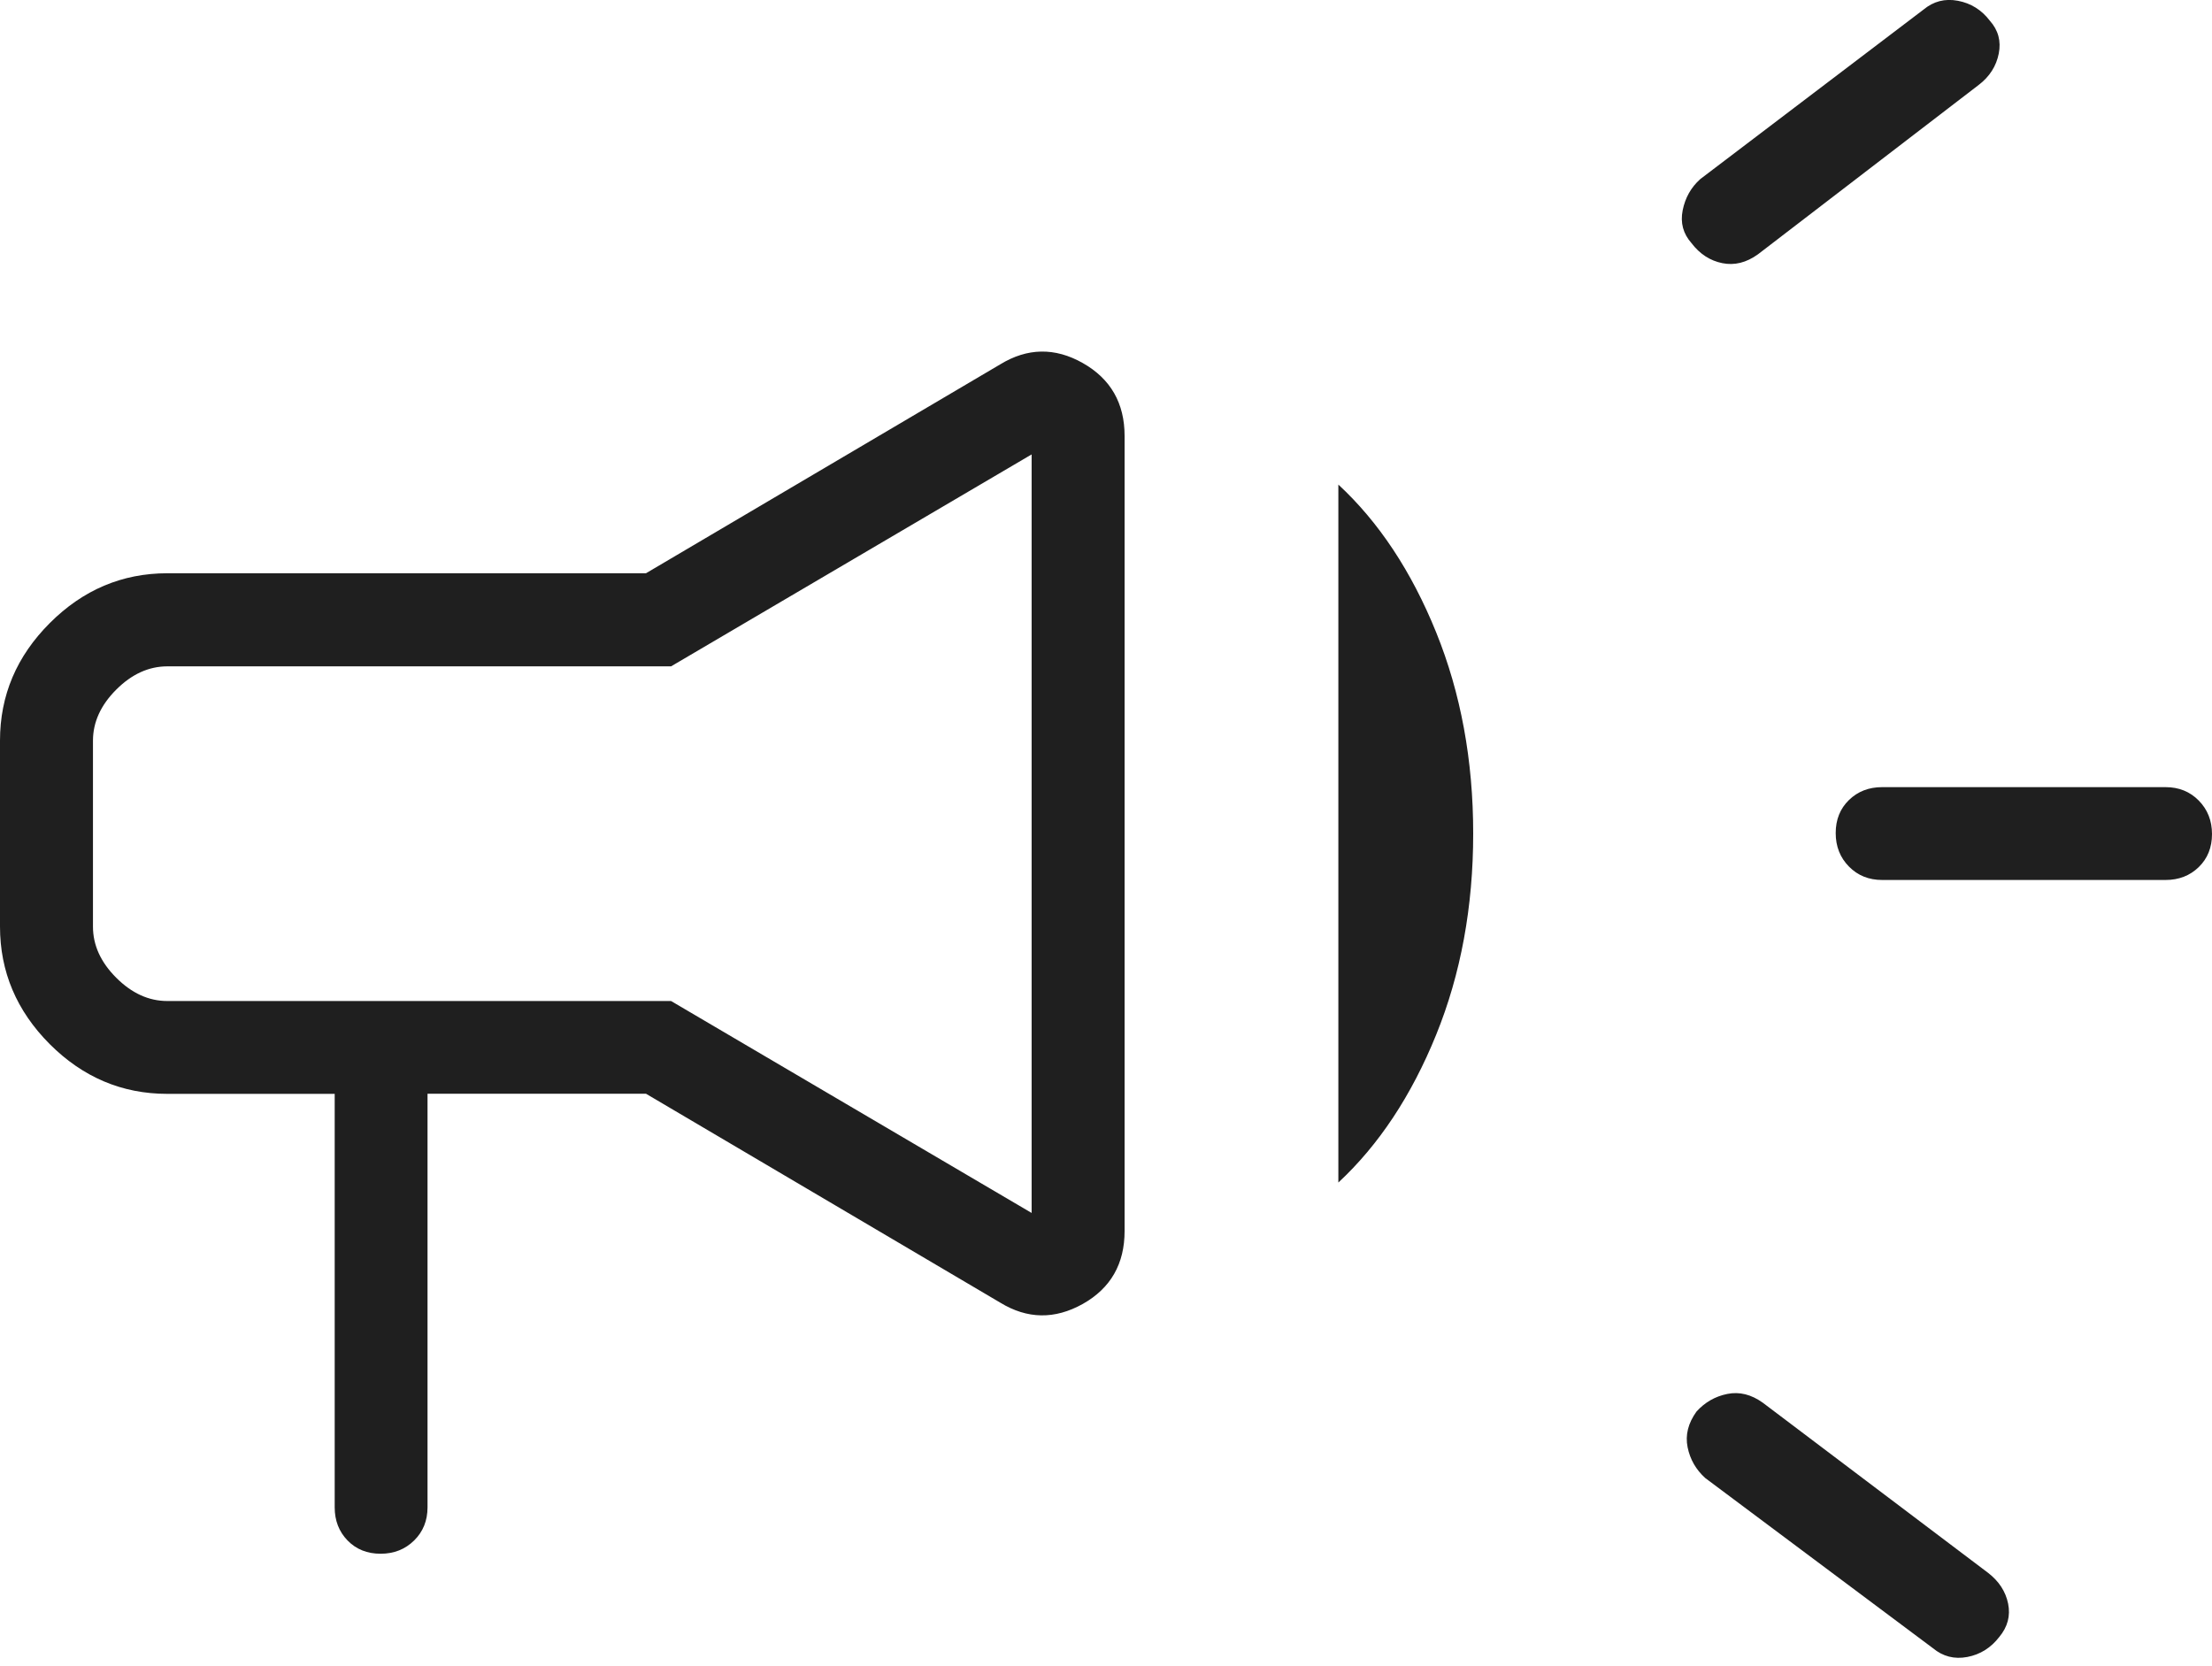 <?xml version="1.0" encoding="UTF-8"?>
<svg xmlns="http://www.w3.org/2000/svg" id="Layer_1" data-name="Layer 1" width="170.12" height="128.11" viewBox="0 0 170.12 128.11">
  <defs>
    <style>      .cls-1 {        fill: #1f1f1f;      }    </style>
  </defs>
  <path class="cls-1" d="M166.55,67.68h-21.8c-1.02,0-1.87-.34-2.55-1.03-.68-.69-1.02-1.55-1.02-2.58s.34-1.88,1.02-2.54c.68-.66,1.53-.99,2.55-.99h21.8c1.02,0,1.87.34,2.55,1.03.68.69,1.02,1.55,1.02,2.58,0,1.03-.34,1.88-1.02,2.54-.68.66-1.53.99-2.55.99ZM130.47,108.57c.64-.71,1.43-1.17,2.37-1.36.94-.19,1.85.04,2.74.68l17.32,13.08c.83.64,1.35,1.43,1.54,2.37.19.94-.04,1.79-.68,2.56-.64.83-1.46,1.35-2.46,1.54-1,.19-1.88-.04-2.65-.68l-17.5-13.08c-.71-.64-1.17-1.43-1.36-2.37-.19-.94.04-1.85.68-2.74ZM152.18,6.53l-16.98,13.03c-.89.64-1.8.87-2.74.68-.94-.19-1.73-.7-2.37-1.54-.64-.72-.87-1.56-.68-2.52.19-.96.64-1.77,1.36-2.41L147.93.74c.77-.64,1.65-.87,2.65-.68s1.82.7,2.46,1.54c.64.72.87,1.56.68,2.52-.19.96-.7,1.77-1.54,2.41ZM25.73,84.13h-12.87c-3.48,0-6.49-1.28-9.04-3.83C1.28,77.75,0,74.74,0,71.26v-14.3c0-3.48,1.28-6.49,3.83-9.04,2.55-2.55,5.56-3.83,9.04-3.83h36.81l27.25-16.07c2.08-1.27,4.2-1.31,6.34-.1,2.14,1.21,3.22,3.08,3.22,5.61v61.15c0,2.53-1.07,4.4-3.22,5.61-2.15,1.2-4.26,1.17-6.34-.1l-27.25-16.07h-16.8v31.81c0,1.02-.34,1.87-1.03,2.55-.69.68-1.55,1.02-2.58,1.02-1.03,0-1.88-.34-2.54-1.02-.66-.68-.99-1.53-.99-2.55,0,0,0-31.81,0-31.81ZM79.34,93.28v-58.33l-27.73,16.3H12.87c-1.43,0-2.74.6-3.93,1.79-1.19,1.19-1.79,2.5-1.79,3.93v14.3c0,1.43.6,2.74,1.79,3.93,1.19,1.19,2.5,1.79,3.93,1.79h38.74s27.73,16.3,27.73,16.3ZM102.93,90.95v-53.68c3.11,2.88,5.62,6.67,7.52,11.36,1.9,4.69,2.85,9.85,2.85,15.48s-.95,10.8-2.85,15.48-4.41,8.47-7.52,11.36Z"></path>
</svg>
